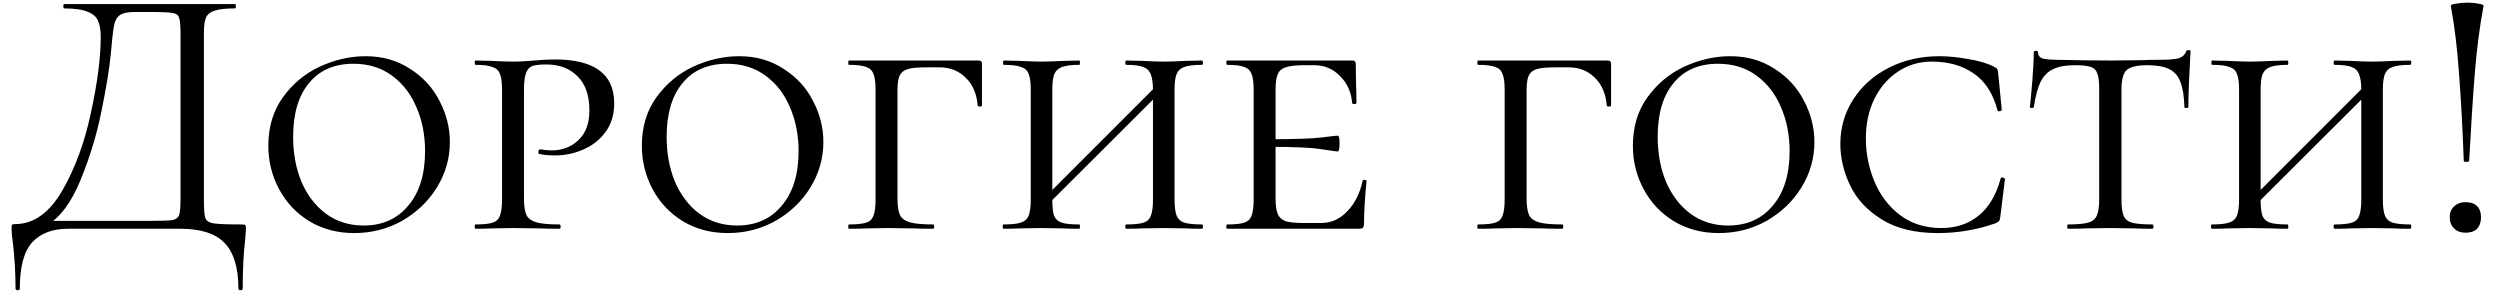 <?xml version="1.0" encoding="UTF-8"?> <svg xmlns="http://www.w3.org/2000/svg" width="153" height="18" viewBox="0 0 153 18" fill="none"> <path d="M14.788 13.736C14.92 13.736 14.993 13.751 15.008 13.78C15.037 13.795 15.052 13.868 15.052 14C15.052 14.073 15.037 14.286 15.008 14.638C14.905 15.459 14.854 16.464 14.854 17.652C14.854 17.725 14.81 17.762 14.722 17.762C14.634 17.762 14.59 17.725 14.59 17.652C14.59 16.391 14.311 15.467 13.754 14.88C13.197 14.293 12.295 14 11.048 14H4.162C3.223 14 2.497 14.271 1.984 14.814C1.471 15.371 1.214 16.317 1.214 17.652C1.214 17.725 1.17 17.762 1.082 17.762C0.994 17.762 0.95 17.725 0.95 17.652C0.95 16.655 0.891 15.687 0.774 14.748C0.73 14.469 0.708 14.213 0.708 13.978C0.708 13.861 0.715 13.787 0.73 13.758C0.759 13.729 0.825 13.714 0.928 13.714C2.057 13.714 3.018 13.032 3.81 11.668C4.602 10.289 5.189 8.691 5.57 6.872C5.966 5.053 6.164 3.521 6.164 2.274C6.164 1.863 6.113 1.541 6.01 1.306C5.922 1.057 5.717 0.866 5.394 0.734C5.071 0.587 4.58 0.514 3.92 0.514C3.891 0.514 3.876 0.47 3.876 0.382C3.876 0.294 3.891 0.25 3.92 0.25H14.392C14.421 0.25 14.436 0.294 14.436 0.382C14.436 0.47 14.421 0.514 14.392 0.514C13.835 0.514 13.424 0.558 13.16 0.646C12.896 0.719 12.713 0.859 12.61 1.064C12.522 1.269 12.478 1.592 12.478 2.032V12.218C12.478 12.79 12.507 13.164 12.566 13.34C12.625 13.516 12.793 13.626 13.072 13.67C13.351 13.714 13.923 13.736 14.788 13.736ZM11.048 2.076C11.048 1.577 11.019 1.247 10.96 1.086C10.916 0.925 10.791 0.829 10.586 0.8C10.381 0.756 9.963 0.734 9.332 0.734H8.254C7.814 0.734 7.506 0.8 7.33 0.932C7.154 1.049 7.037 1.262 6.978 1.57C6.919 1.878 6.853 2.457 6.78 3.308C6.692 4.217 6.501 5.383 6.208 6.806C5.929 8.214 5.504 9.615 4.932 11.008C4.375 12.387 3.678 13.318 2.842 13.802V13.516H9.222C9.897 13.516 10.337 13.501 10.542 13.472C10.762 13.428 10.901 13.325 10.96 13.164C11.019 13.003 11.048 12.673 11.048 12.174V2.076ZM21.68 14.264C20.653 14.264 19.736 14.022 18.93 13.538C18.138 13.054 17.522 12.401 17.082 11.58C16.642 10.759 16.422 9.871 16.422 8.918C16.422 7.774 16.715 6.791 17.302 5.97C17.903 5.134 18.659 4.503 19.568 4.078C20.492 3.653 21.43 3.44 22.384 3.44C23.41 3.44 24.312 3.697 25.09 4.21C25.882 4.709 26.483 5.361 26.894 6.168C27.319 6.975 27.532 7.818 27.532 8.698C27.532 9.681 27.268 10.605 26.74 11.47C26.212 12.321 25.5 13.003 24.606 13.516C23.711 14.015 22.736 14.264 21.68 14.264ZM22.252 13.802C23.396 13.802 24.305 13.399 24.98 12.592C25.669 11.785 26.014 10.671 26.014 9.248C26.014 8.265 25.838 7.371 25.486 6.564C25.148 5.757 24.65 5.112 23.99 4.628C23.33 4.144 22.545 3.902 21.636 3.902C20.462 3.902 19.553 4.298 18.908 5.09C18.262 5.867 17.94 6.96 17.94 8.368C17.94 9.38 18.108 10.297 18.446 11.118C18.798 11.939 19.297 12.592 19.942 13.076C20.602 13.56 21.372 13.802 22.252 13.802ZM32.067 12.13C32.067 12.599 32.118 12.944 32.221 13.164C32.324 13.369 32.522 13.516 32.815 13.604C33.123 13.692 33.6 13.736 34.245 13.736C34.289 13.736 34.311 13.78 34.311 13.868C34.311 13.956 34.289 14 34.245 14C33.717 14 33.314 13.993 33.035 13.978L31.407 13.956L30.109 13.978C29.86 13.993 29.523 14 29.097 14C29.068 14 29.053 13.956 29.053 13.868C29.053 13.78 29.068 13.736 29.097 13.736C29.581 13.736 29.933 13.699 30.153 13.626C30.373 13.553 30.52 13.413 30.593 13.208C30.681 12.988 30.725 12.658 30.725 12.218V5.486C30.725 5.046 30.681 4.723 30.593 4.518C30.52 4.313 30.366 4.173 30.131 4.1C29.911 4.012 29.567 3.968 29.097 3.968C29.068 3.968 29.053 3.924 29.053 3.836C29.053 3.748 29.068 3.704 29.097 3.704L30.087 3.726C30.645 3.755 31.077 3.77 31.385 3.77C31.634 3.77 31.869 3.763 32.089 3.748C32.324 3.733 32.522 3.719 32.683 3.704C33.153 3.66 33.578 3.638 33.959 3.638C36.379 3.638 37.589 4.533 37.589 6.322C37.589 7.026 37.406 7.62 37.039 8.104C36.687 8.573 36.233 8.925 35.675 9.16C35.133 9.395 34.568 9.512 33.981 9.512C33.585 9.512 33.263 9.483 33.013 9.424C32.969 9.424 32.947 9.387 32.947 9.314C32.947 9.197 32.991 9.138 33.079 9.138C33.299 9.182 33.526 9.204 33.761 9.204C34.407 9.204 34.949 8.999 35.389 8.588C35.844 8.163 36.071 7.554 36.071 6.762C36.071 5.838 35.829 5.141 35.345 4.672C34.876 4.188 34.238 3.946 33.431 3.946C33.05 3.946 32.771 3.975 32.595 4.034C32.419 4.093 32.287 4.232 32.199 4.452C32.111 4.672 32.067 5.031 32.067 5.53V12.13ZM44.539 14.264C43.513 14.264 42.596 14.022 41.789 13.538C40.997 13.054 40.381 12.401 39.941 11.58C39.501 10.759 39.281 9.871 39.281 8.918C39.281 7.774 39.575 6.791 40.161 5.97C40.763 5.134 41.518 4.503 42.427 4.078C43.351 3.653 44.29 3.44 45.243 3.44C46.27 3.44 47.172 3.697 47.949 4.21C48.741 4.709 49.343 5.361 49.753 6.168C50.179 6.975 50.391 7.818 50.391 8.698C50.391 9.681 50.127 10.605 49.599 11.47C49.071 12.321 48.36 13.003 47.465 13.516C46.571 14.015 45.595 14.264 44.539 14.264ZM45.111 13.802C46.255 13.802 47.165 13.399 47.839 12.592C48.529 11.785 48.873 10.671 48.873 9.248C48.873 8.265 48.697 7.371 48.345 6.564C48.008 5.757 47.509 5.112 46.849 4.628C46.189 4.144 45.405 3.902 44.495 3.902C43.322 3.902 42.413 4.298 41.767 5.09C41.122 5.867 40.799 6.96 40.799 8.368C40.799 9.38 40.968 10.297 41.305 11.118C41.657 11.939 42.156 12.592 42.801 13.076C43.461 13.56 44.231 13.802 45.111 13.802ZM51.956 14C51.927 14 51.913 13.956 51.913 13.868C51.913 13.78 51.927 13.736 51.956 13.736C52.441 13.736 52.792 13.699 53.013 13.626C53.233 13.553 53.379 13.413 53.453 13.208C53.541 12.988 53.584 12.658 53.584 12.218V5.486C53.584 5.046 53.541 4.723 53.453 4.518C53.379 4.313 53.233 4.173 53.013 4.1C52.792 4.012 52.441 3.968 51.956 3.968C51.927 3.968 51.913 3.924 51.913 3.836C51.913 3.748 51.927 3.704 51.956 3.704H59.877C60.023 3.704 60.096 3.763 60.096 3.88V5.596V6.454C60.096 6.498 60.053 6.52 59.965 6.52C59.877 6.52 59.833 6.498 59.833 6.454C59.774 5.735 59.532 5.171 59.106 4.76C58.681 4.335 58.146 4.122 57.501 4.122H56.664C56.151 4.122 55.777 4.159 55.542 4.232C55.308 4.305 55.147 4.437 55.059 4.628C54.971 4.819 54.926 5.112 54.926 5.508V12.13C54.926 12.599 54.978 12.944 55.081 13.164C55.183 13.369 55.381 13.516 55.675 13.604C55.983 13.692 56.459 13.736 57.105 13.736C57.148 13.736 57.17 13.78 57.17 13.868C57.17 13.956 57.148 14 57.105 14C56.577 14 56.173 13.993 55.895 13.978L54.245 13.956L53.056 13.978C52.807 13.993 52.441 14 51.956 14ZM70.562 5.53C70.562 5.09 70.518 4.767 70.43 4.562C70.356 4.342 70.202 4.188 69.968 4.1C69.748 4.012 69.403 3.968 68.934 3.968C68.89 3.968 68.868 3.924 68.868 3.836C68.868 3.748 68.89 3.704 68.934 3.704L69.902 3.726C70.43 3.755 70.877 3.77 71.244 3.77C71.566 3.77 72.006 3.755 72.564 3.726L73.554 3.704C73.598 3.704 73.62 3.748 73.62 3.836C73.62 3.924 73.598 3.968 73.554 3.968C73.07 3.968 72.71 4.012 72.476 4.1C72.256 4.173 72.102 4.313 72.014 4.518C71.926 4.723 71.882 5.046 71.882 5.486V12.218C71.882 12.658 71.926 12.988 72.014 13.208C72.102 13.413 72.256 13.553 72.476 13.626C72.71 13.699 73.07 13.736 73.554 13.736C73.598 13.736 73.62 13.78 73.62 13.868C73.62 13.956 73.598 14 73.554 14C73.143 14 72.813 13.993 72.564 13.978L71.244 13.956L69.902 13.978C69.667 13.993 69.344 14 68.934 14C68.89 14 68.868 13.956 68.868 13.868C68.868 13.78 68.89 13.736 68.934 13.736C69.418 13.736 69.77 13.699 69.99 13.626C70.21 13.553 70.356 13.413 70.43 13.208C70.518 12.988 70.562 12.658 70.562 12.218V5.53ZM63.5 12.526L71.134 4.892L71.464 5.2L63.808 12.834L63.5 12.526ZM63.082 5.486C63.082 5.046 63.038 4.723 62.95 4.518C62.876 4.313 62.722 4.173 62.488 4.1C62.268 4.012 61.916 3.968 61.432 3.968C61.402 3.968 61.388 3.924 61.388 3.836C61.388 3.748 61.402 3.704 61.432 3.704L62.422 3.726C62.979 3.755 63.412 3.77 63.72 3.77C64.086 3.77 64.548 3.755 65.106 3.726L66.052 3.704C66.081 3.704 66.096 3.748 66.096 3.836C66.096 3.924 66.081 3.968 66.052 3.968C65.582 3.968 65.23 4.012 64.996 4.1C64.761 4.188 64.6 4.342 64.512 4.562C64.438 4.767 64.402 5.09 64.402 5.53V12.218C64.402 12.673 64.438 13.003 64.512 13.208C64.6 13.413 64.754 13.553 64.974 13.626C65.194 13.699 65.553 13.736 66.052 13.736C66.081 13.736 66.096 13.78 66.096 13.868C66.096 13.956 66.081 14 66.052 14C65.641 14 65.318 13.993 65.084 13.978L63.72 13.956L62.422 13.978C62.172 13.993 61.835 14 61.41 14C61.38 14 61.366 13.956 61.366 13.868C61.366 13.78 61.38 13.736 61.41 13.736C61.894 13.736 62.246 13.699 62.466 13.626C62.7 13.553 62.862 13.413 62.95 13.208C63.038 12.988 63.082 12.658 63.082 12.218V5.486ZM75.095 14C75.066 14 75.051 13.956 75.051 13.868C75.051 13.78 75.066 13.736 75.095 13.736C75.579 13.736 75.931 13.699 76.151 13.626C76.371 13.553 76.518 13.413 76.591 13.208C76.679 12.988 76.723 12.658 76.723 12.218V5.486C76.723 5.046 76.679 4.723 76.591 4.518C76.518 4.313 76.371 4.173 76.151 4.1C75.931 4.012 75.579 3.968 75.095 3.968C75.066 3.968 75.051 3.924 75.051 3.836C75.051 3.748 75.066 3.704 75.095 3.704H82.751C82.898 3.704 82.971 3.763 82.971 3.88L82.993 5.244C83.008 5.523 83.015 5.875 83.015 6.3C83.015 6.344 82.971 6.366 82.883 6.366C82.795 6.366 82.751 6.344 82.751 6.3C82.692 5.625 82.443 5.075 82.003 4.65C81.578 4.21 81.05 3.99 80.419 3.99H79.803C79.29 3.99 78.916 4.034 78.681 4.122C78.447 4.195 78.285 4.335 78.197 4.54C78.109 4.745 78.065 5.068 78.065 5.508V12.13C78.065 12.555 78.109 12.878 78.197 13.098C78.285 13.303 78.447 13.45 78.681 13.538C78.93 13.611 79.305 13.648 79.803 13.648H80.859C81.46 13.648 81.989 13.413 82.443 12.944C82.912 12.46 83.228 11.837 83.389 11.074C83.389 11.03 83.426 11.008 83.499 11.008C83.587 11.008 83.631 11.03 83.631 11.074C83.528 12.13 83.477 12.995 83.477 13.67C83.477 13.787 83.455 13.875 83.411 13.934C83.367 13.978 83.279 14 83.147 14H75.095ZM81.871 9.27C81.812 9.27 81.49 9.226 80.903 9.138C80.331 9.035 79.202 8.984 77.515 8.984V8.522C79.187 8.522 80.309 8.485 80.881 8.412C81.468 8.339 81.798 8.302 81.871 8.302C81.945 8.302 81.981 8.456 81.981 8.764C81.981 9.101 81.945 9.27 81.871 9.27ZM90.457 14C90.427 14 90.412 13.956 90.412 13.868C90.412 13.78 90.427 13.736 90.457 13.736C90.941 13.736 91.293 13.699 91.513 13.626C91.733 13.553 91.879 13.413 91.953 13.208C92.04 12.988 92.085 12.658 92.085 12.218V5.486C92.085 5.046 92.04 4.723 91.953 4.518C91.879 4.313 91.733 4.173 91.513 4.1C91.293 4.012 90.941 3.968 90.457 3.968C90.427 3.968 90.412 3.924 90.412 3.836C90.412 3.748 90.427 3.704 90.457 3.704H98.376C98.523 3.704 98.597 3.763 98.597 3.88V5.596V6.454C98.597 6.498 98.552 6.52 98.465 6.52C98.376 6.52 98.332 6.498 98.332 6.454C98.274 5.735 98.032 5.171 97.606 4.76C97.181 4.335 96.646 4.122 96.001 4.122H95.165C94.651 4.122 94.277 4.159 94.043 4.232C93.808 4.305 93.647 4.437 93.558 4.628C93.471 4.819 93.427 5.112 93.427 5.508V12.13C93.427 12.599 93.478 12.944 93.581 13.164C93.683 13.369 93.881 13.516 94.174 13.604C94.483 13.692 94.959 13.736 95.605 13.736C95.648 13.736 95.671 13.78 95.671 13.868C95.671 13.956 95.648 14 95.605 14C95.076 14 94.673 13.993 94.394 13.978L92.745 13.956L91.556 13.978C91.307 13.993 90.941 14 90.457 14ZM105.19 14.264C104.163 14.264 103.246 14.022 102.44 13.538C101.648 13.054 101.032 12.401 100.592 11.58C100.152 10.759 99.932 9.871 99.932 8.918C99.932 7.774 100.225 6.791 100.812 5.97C101.413 5.134 102.168 4.503 103.078 4.078C104.002 3.653 104.94 3.44 105.894 3.44C106.92 3.44 107.822 3.697 108.6 4.21C109.392 4.709 109.993 5.361 110.404 6.168C110.829 6.975 111.042 7.818 111.042 8.698C111.042 9.681 110.778 10.605 110.25 11.47C109.722 12.321 109.01 13.003 108.116 13.516C107.221 14.015 106.246 14.264 105.19 14.264ZM105.762 13.802C106.906 13.802 107.815 13.399 108.49 12.592C109.179 11.785 109.524 10.671 109.524 9.248C109.524 8.265 109.348 7.371 108.996 6.564C108.658 5.757 108.16 5.112 107.5 4.628C106.84 4.144 106.055 3.902 105.146 3.902C103.972 3.902 103.063 4.298 102.418 5.09C101.772 5.867 101.45 6.96 101.45 8.368C101.45 9.38 101.618 10.297 101.956 11.118C102.308 11.939 102.806 12.592 103.452 13.076C104.112 13.56 104.882 13.802 105.762 13.802ZM118.679 3.44C119.236 3.44 119.83 3.499 120.461 3.616C121.106 3.719 121.627 3.873 122.023 4.078C122.126 4.122 122.192 4.166 122.221 4.21C122.25 4.254 122.272 4.335 122.287 4.452L122.507 6.718C122.507 6.762 122.463 6.791 122.375 6.806C122.302 6.821 122.258 6.799 122.243 6.74C121.979 5.728 121.495 4.98 120.791 4.496C120.102 4.012 119.244 3.77 118.217 3.77C117.454 3.77 116.765 3.975 116.149 4.386C115.533 4.797 115.049 5.361 114.697 6.08C114.36 6.784 114.191 7.583 114.191 8.478C114.191 9.387 114.367 10.267 114.719 11.118C115.071 11.954 115.592 12.636 116.281 13.164C116.985 13.692 117.828 13.956 118.811 13.956C119.706 13.956 120.461 13.707 121.077 13.208C121.708 12.709 122.162 11.947 122.441 10.92C122.441 10.876 122.478 10.854 122.551 10.854C122.58 10.854 122.61 10.869 122.639 10.898C122.683 10.913 122.705 10.927 122.705 10.942L122.419 13.274C122.404 13.391 122.382 13.472 122.353 13.516C122.324 13.56 122.243 13.611 122.111 13.67C120.982 14.066 119.808 14.264 118.591 14.264C117.198 14.264 116.054 13.985 115.159 13.428C114.264 12.871 113.619 12.174 113.223 11.338C112.827 10.502 112.629 9.659 112.629 8.808C112.629 7.811 112.893 6.901 113.421 6.08C113.949 5.259 114.675 4.613 115.599 4.144C116.523 3.675 117.55 3.44 118.679 3.44ZM126.975 3.99C126.417 3.99 125.977 4.071 125.655 4.232C125.332 4.379 125.075 4.635 124.885 5.002C124.709 5.369 124.569 5.889 124.467 6.564C124.467 6.593 124.423 6.608 124.335 6.608C124.261 6.608 124.225 6.593 124.225 6.564C124.269 6.227 124.32 5.684 124.379 4.936C124.437 4.188 124.467 3.616 124.467 3.22C124.467 3.147 124.511 3.11 124.599 3.11C124.687 3.11 124.731 3.147 124.731 3.22C124.731 3.411 124.841 3.535 125.061 3.594C125.281 3.638 125.552 3.66 125.875 3.66C127.165 3.689 128.273 3.704 129.197 3.704L131.111 3.682C131.375 3.667 131.719 3.66 132.145 3.66C132.673 3.66 133.061 3.631 133.311 3.572C133.56 3.499 133.721 3.352 133.795 3.132C133.824 3.088 133.875 3.066 133.949 3.066C134.022 3.066 134.059 3.088 134.059 3.132C133.971 4.716 133.927 5.86 133.927 6.564C133.927 6.593 133.883 6.608 133.795 6.608C133.721 6.608 133.685 6.593 133.685 6.564C133.67 5.904 133.589 5.391 133.443 5.024C133.311 4.657 133.083 4.393 132.761 4.232C132.438 4.071 131.991 3.99 131.419 3.99C130.788 3.99 130.363 4.093 130.143 4.298C129.937 4.489 129.835 4.885 129.835 5.486V12.218C129.835 12.673 129.879 13.003 129.967 13.208C130.055 13.413 130.223 13.553 130.473 13.626C130.737 13.699 131.155 13.736 131.727 13.736C131.771 13.736 131.793 13.78 131.793 13.868C131.793 13.956 131.771 14 131.727 14C131.272 14 130.92 13.993 130.671 13.978L129.131 13.956L127.657 13.978C127.393 13.993 127.026 14 126.557 14C126.527 14 126.513 13.956 126.513 13.868C126.513 13.78 126.527 13.736 126.557 13.736C127.114 13.736 127.525 13.699 127.789 13.626C128.053 13.553 128.229 13.413 128.317 13.208C128.419 12.988 128.471 12.658 128.471 12.218V5.442C128.471 5.017 128.434 4.709 128.361 4.518C128.302 4.313 128.17 4.173 127.965 4.1C127.759 4.027 127.429 3.99 126.975 3.99ZM144.511 5.53C144.511 5.09 144.467 4.767 144.379 4.562C144.306 4.342 144.152 4.188 143.917 4.1C143.697 4.012 143.352 3.968 142.883 3.968C142.839 3.968 142.817 3.924 142.817 3.836C142.817 3.748 142.839 3.704 142.883 3.704L143.851 3.726C144.379 3.755 144.826 3.77 145.193 3.77C145.516 3.77 145.956 3.755 146.513 3.726L147.503 3.704C147.547 3.704 147.569 3.748 147.569 3.836C147.569 3.924 147.547 3.968 147.503 3.968C147.019 3.968 146.66 4.012 146.425 4.1C146.205 4.173 146.051 4.313 145.963 4.518C145.875 4.723 145.831 5.046 145.831 5.486V12.218C145.831 12.658 145.875 12.988 145.963 13.208C146.051 13.413 146.205 13.553 146.425 13.626C146.66 13.699 147.019 13.736 147.503 13.736C147.547 13.736 147.569 13.78 147.569 13.868C147.569 13.956 147.547 14 147.503 14C147.092 14 146.762 13.993 146.513 13.978L145.193 13.956L143.851 13.978C143.616 13.993 143.294 14 142.883 14C142.839 14 142.817 13.956 142.817 13.868C142.817 13.78 142.839 13.736 142.883 13.736C143.367 13.736 143.719 13.699 143.939 13.626C144.159 13.553 144.306 13.413 144.379 13.208C144.467 12.988 144.511 12.658 144.511 12.218V5.53ZM137.449 12.526L145.083 4.892L145.413 5.2L137.757 12.834L137.449 12.526ZM137.031 5.486C137.031 5.046 136.987 4.723 136.899 4.518C136.826 4.313 136.672 4.173 136.437 4.1C136.217 4.012 135.865 3.968 135.381 3.968C135.352 3.968 135.337 3.924 135.337 3.836C135.337 3.748 135.352 3.704 135.381 3.704L136.371 3.726C136.928 3.755 137.361 3.77 137.669 3.77C138.036 3.77 138.498 3.755 139.055 3.726L140.001 3.704C140.03 3.704 140.045 3.748 140.045 3.836C140.045 3.924 140.03 3.968 140.001 3.968C139.532 3.968 139.18 4.012 138.945 4.1C138.71 4.188 138.549 4.342 138.461 4.562C138.388 4.767 138.351 5.09 138.351 5.53V12.218C138.351 12.673 138.388 13.003 138.461 13.208C138.549 13.413 138.703 13.553 138.923 13.626C139.143 13.699 139.502 13.736 140.001 13.736C140.03 13.736 140.045 13.78 140.045 13.868C140.045 13.956 140.03 14 140.001 14C139.59 14 139.268 13.993 139.033 13.978L137.669 13.956L136.371 13.978C136.122 13.993 135.784 14 135.359 14C135.33 14 135.315 13.956 135.315 13.868C135.315 13.78 135.33 13.736 135.359 13.736C135.843 13.736 136.195 13.699 136.415 13.626C136.65 13.553 136.811 13.413 136.899 13.208C136.987 12.988 137.031 12.658 137.031 12.218V5.486ZM149.99 0.36C149.976 0.301 150.078 0.257 150.298 0.228C150.518 0.184 150.753 0.162 151.002 0.162C151.252 0.162 151.479 0.184 151.684 0.228C151.904 0.257 152.007 0.301 151.992 0.36C151.758 1.621 151.582 2.971 151.464 4.408C151.347 5.845 151.23 7.657 151.112 9.842C151.112 9.886 151.061 9.908 150.958 9.908C150.841 9.908 150.782 9.886 150.782 9.842C150.709 7.847 150.614 6.087 150.496 4.562C150.394 3.037 150.225 1.636 149.99 0.36ZM150.892 14.242C150.599 14.242 150.364 14.154 150.188 13.978C150.012 13.802 149.924 13.575 149.924 13.296C149.924 13.017 150.012 12.797 150.188 12.636C150.364 12.46 150.599 12.372 150.892 12.372C151.2 12.372 151.435 12.453 151.596 12.614C151.758 12.775 151.838 13.003 151.838 13.296C151.838 13.589 151.758 13.824 151.596 14C151.435 14.161 151.2 14.242 150.892 14.242Z" fill="black"></path> </svg> 